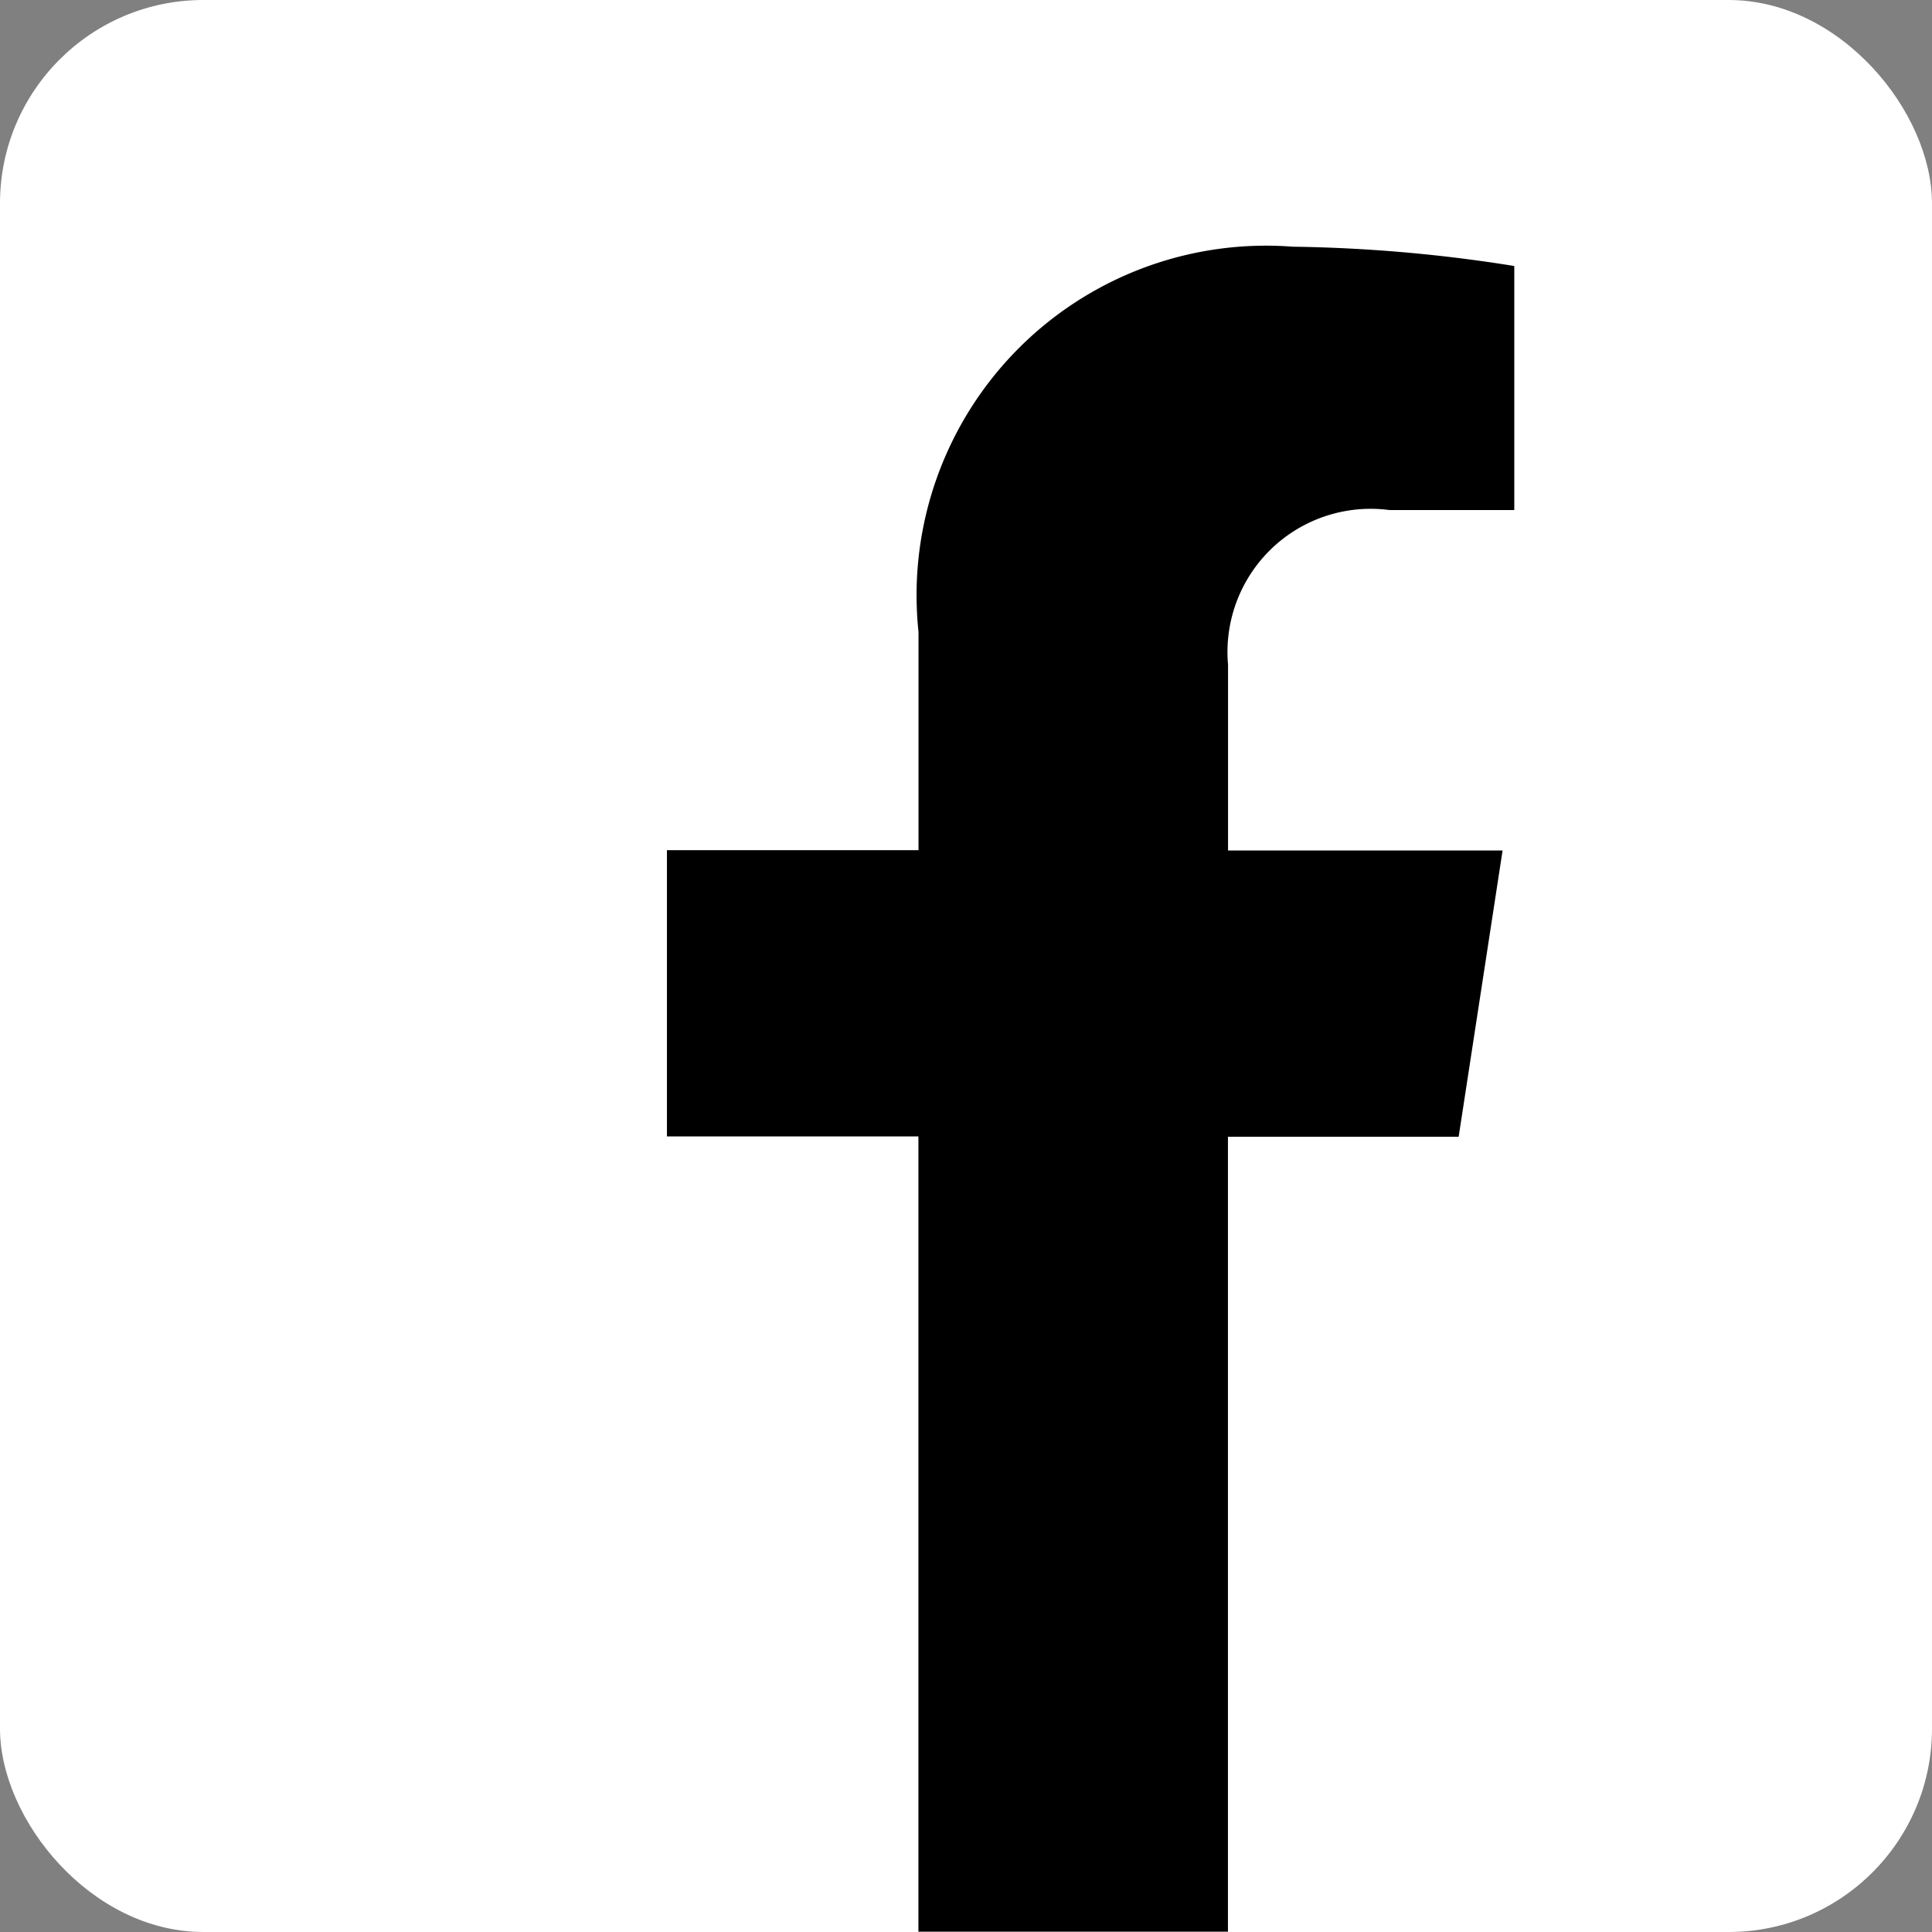 <svg xmlns="http://www.w3.org/2000/svg" width="19" height="19" viewBox="0 0 19 19">
  <rect x="0" y="0" width="19" height="19" fill="#808080" stroke="none"/>
  <g id="icn_facebook" transform="translate(-1293.5 -6966.948)">
    <rect id="icn_facebook-2" data-name="icn_facebook" width="19" height="19" rx="2" transform="translate(1293.5 6966.948)" fill="#fff"/>
    <path id="パス_20104" data-name="パス 20104" d="M309.786,208.75l.432-2.815h-2.7v-1.827a1.408,1.408,0,0,1,1.587-1.521h1.228v-2.4a14.978,14.978,0,0,0-2.18-.19,3.437,3.437,0,0,0-3.679,3.789v2.146H302v2.815h2.473v7.821h3.044V208.75Z" transform="translate(998.059 6769.377)"/>
  </g>
</svg>
